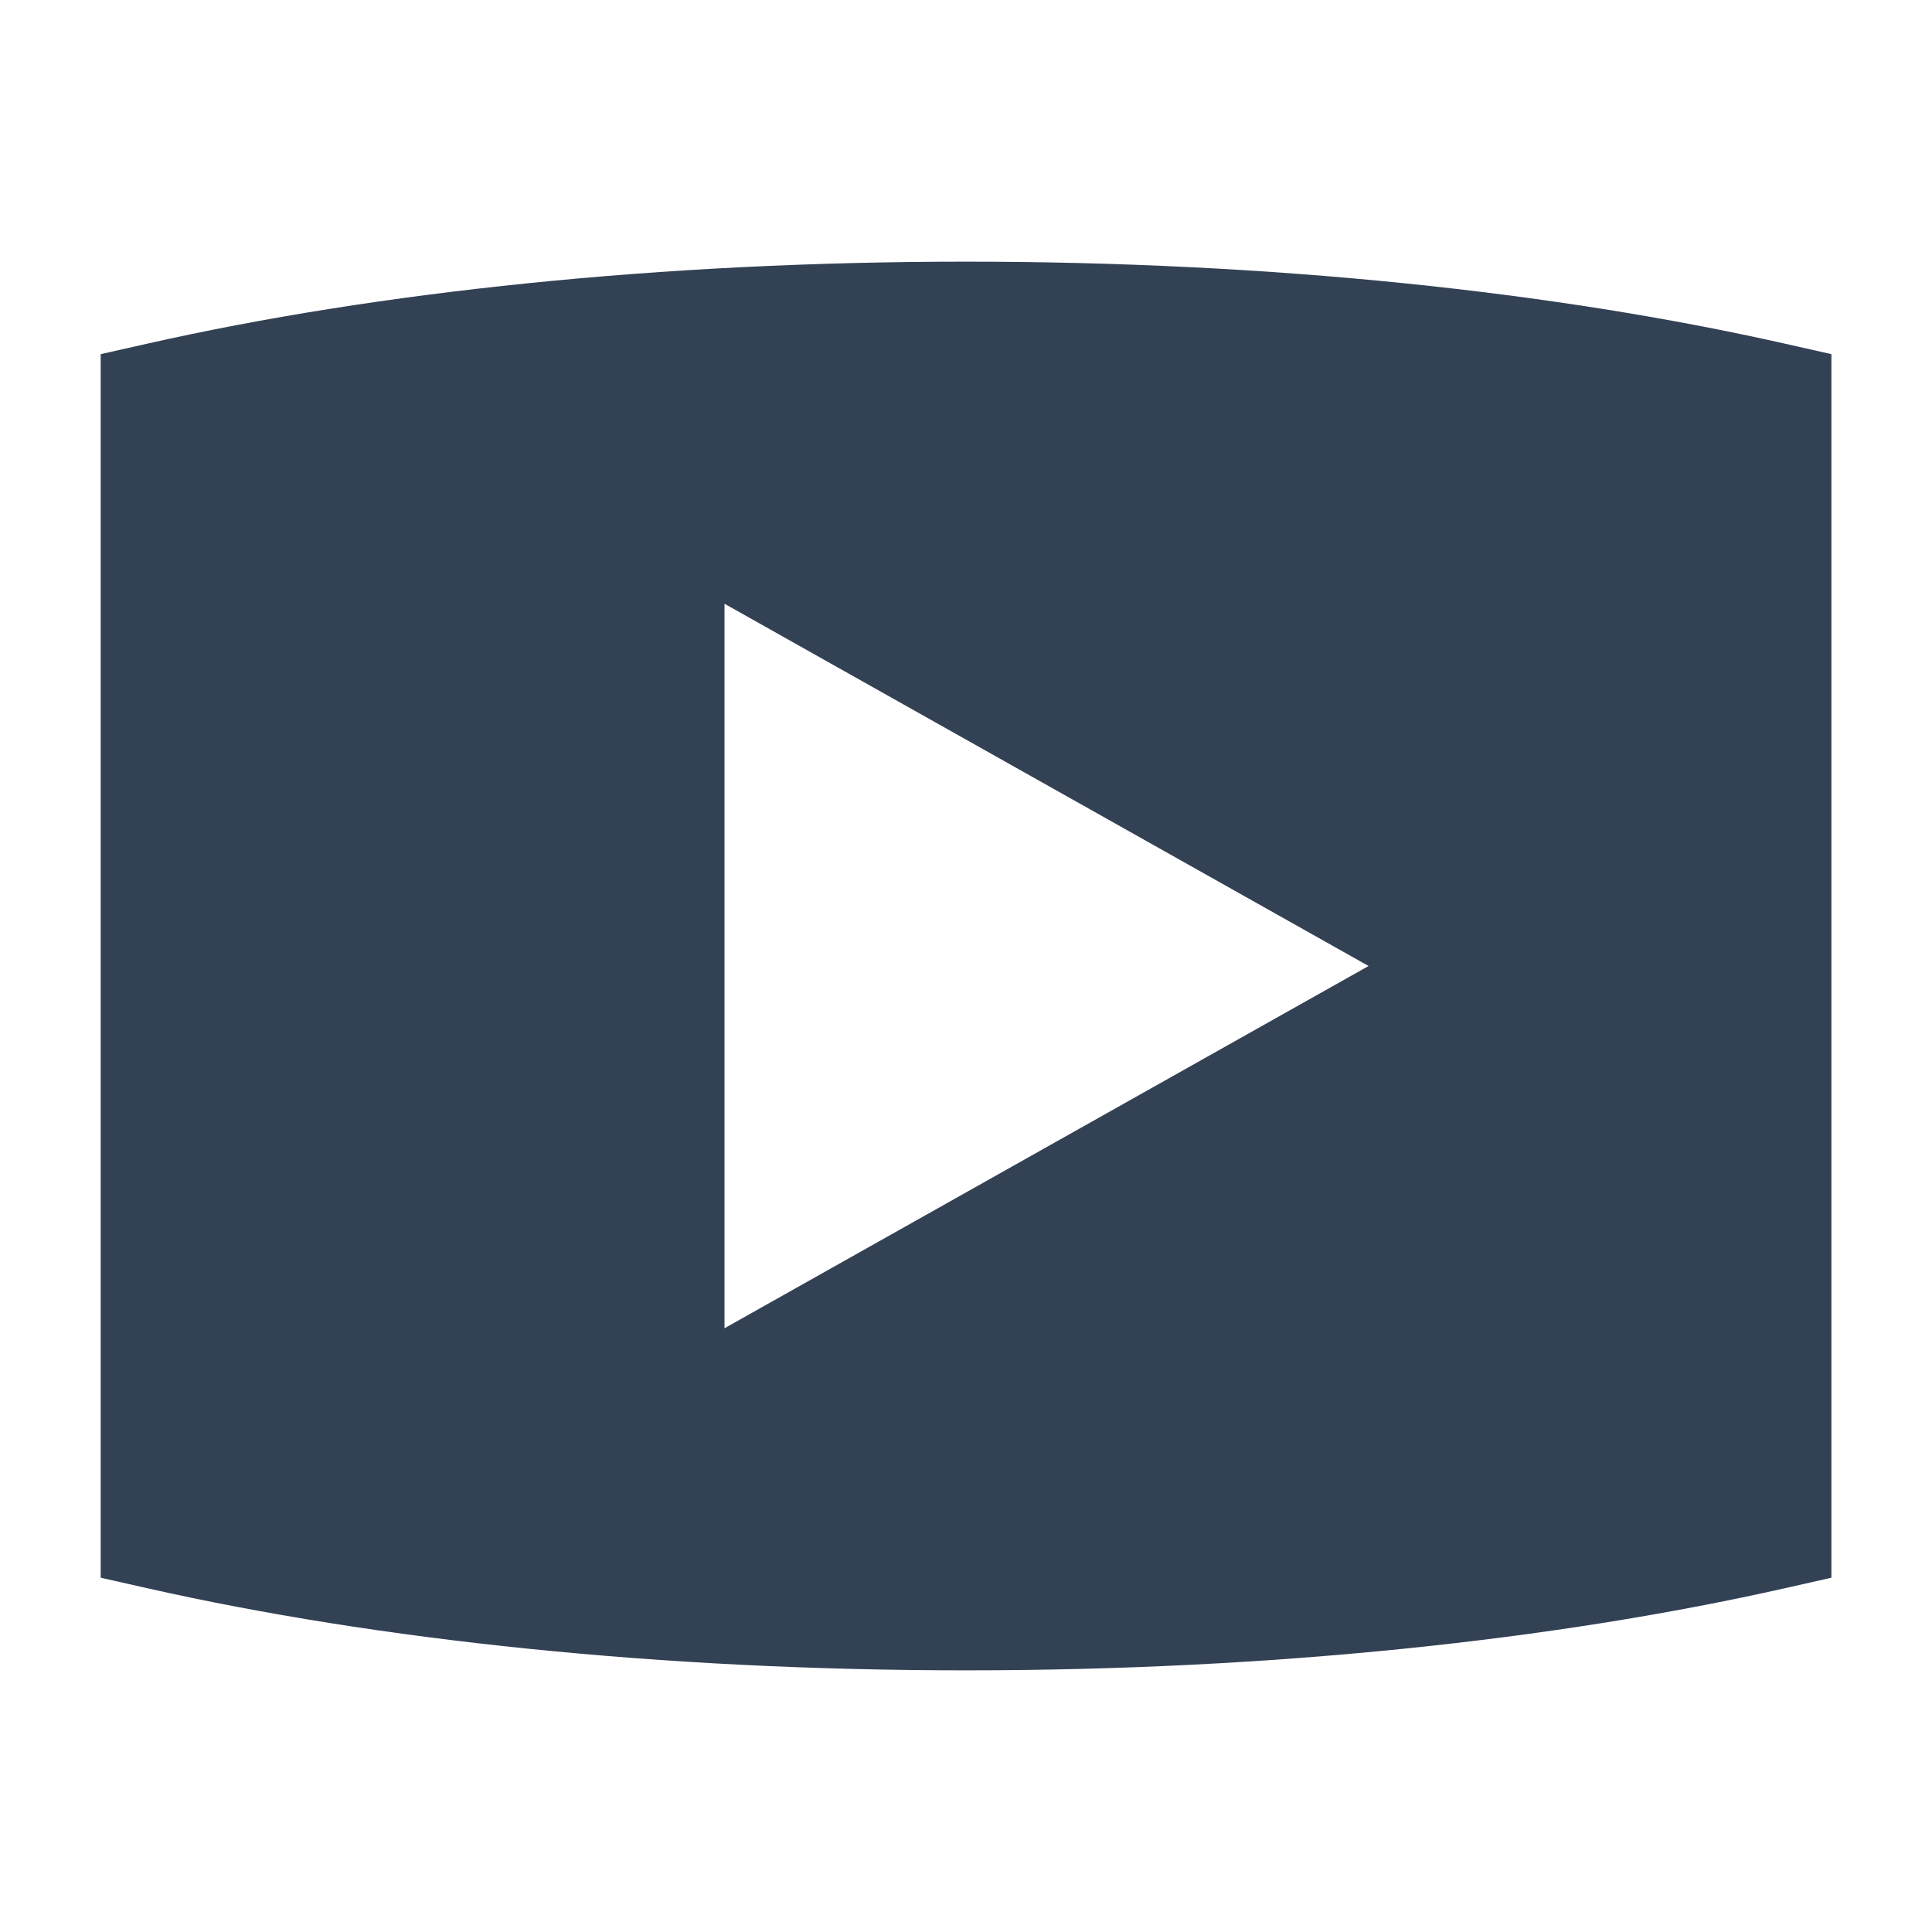 <svg width="16" height="16" viewBox="0 0 16 16" fill="none" xmlns="http://www.w3.org/2000/svg">
<path fill-rule="evenodd" clip-rule="evenodd" d="M8 2.167C5.468 2.167 3.123 2.417 1.224 2.845L0.834 2.933V13.066L1.224 13.154C3.123 13.582 5.468 13.833 8 13.833C10.532 13.833 12.878 13.582 14.777 13.154L15.167 13.066V2.933L14.777 2.845C12.878 2.417 10.532 2.167 8 2.167ZM6 5L11.334 8L6 11V5Z" fill="#334155"/>
</svg>
